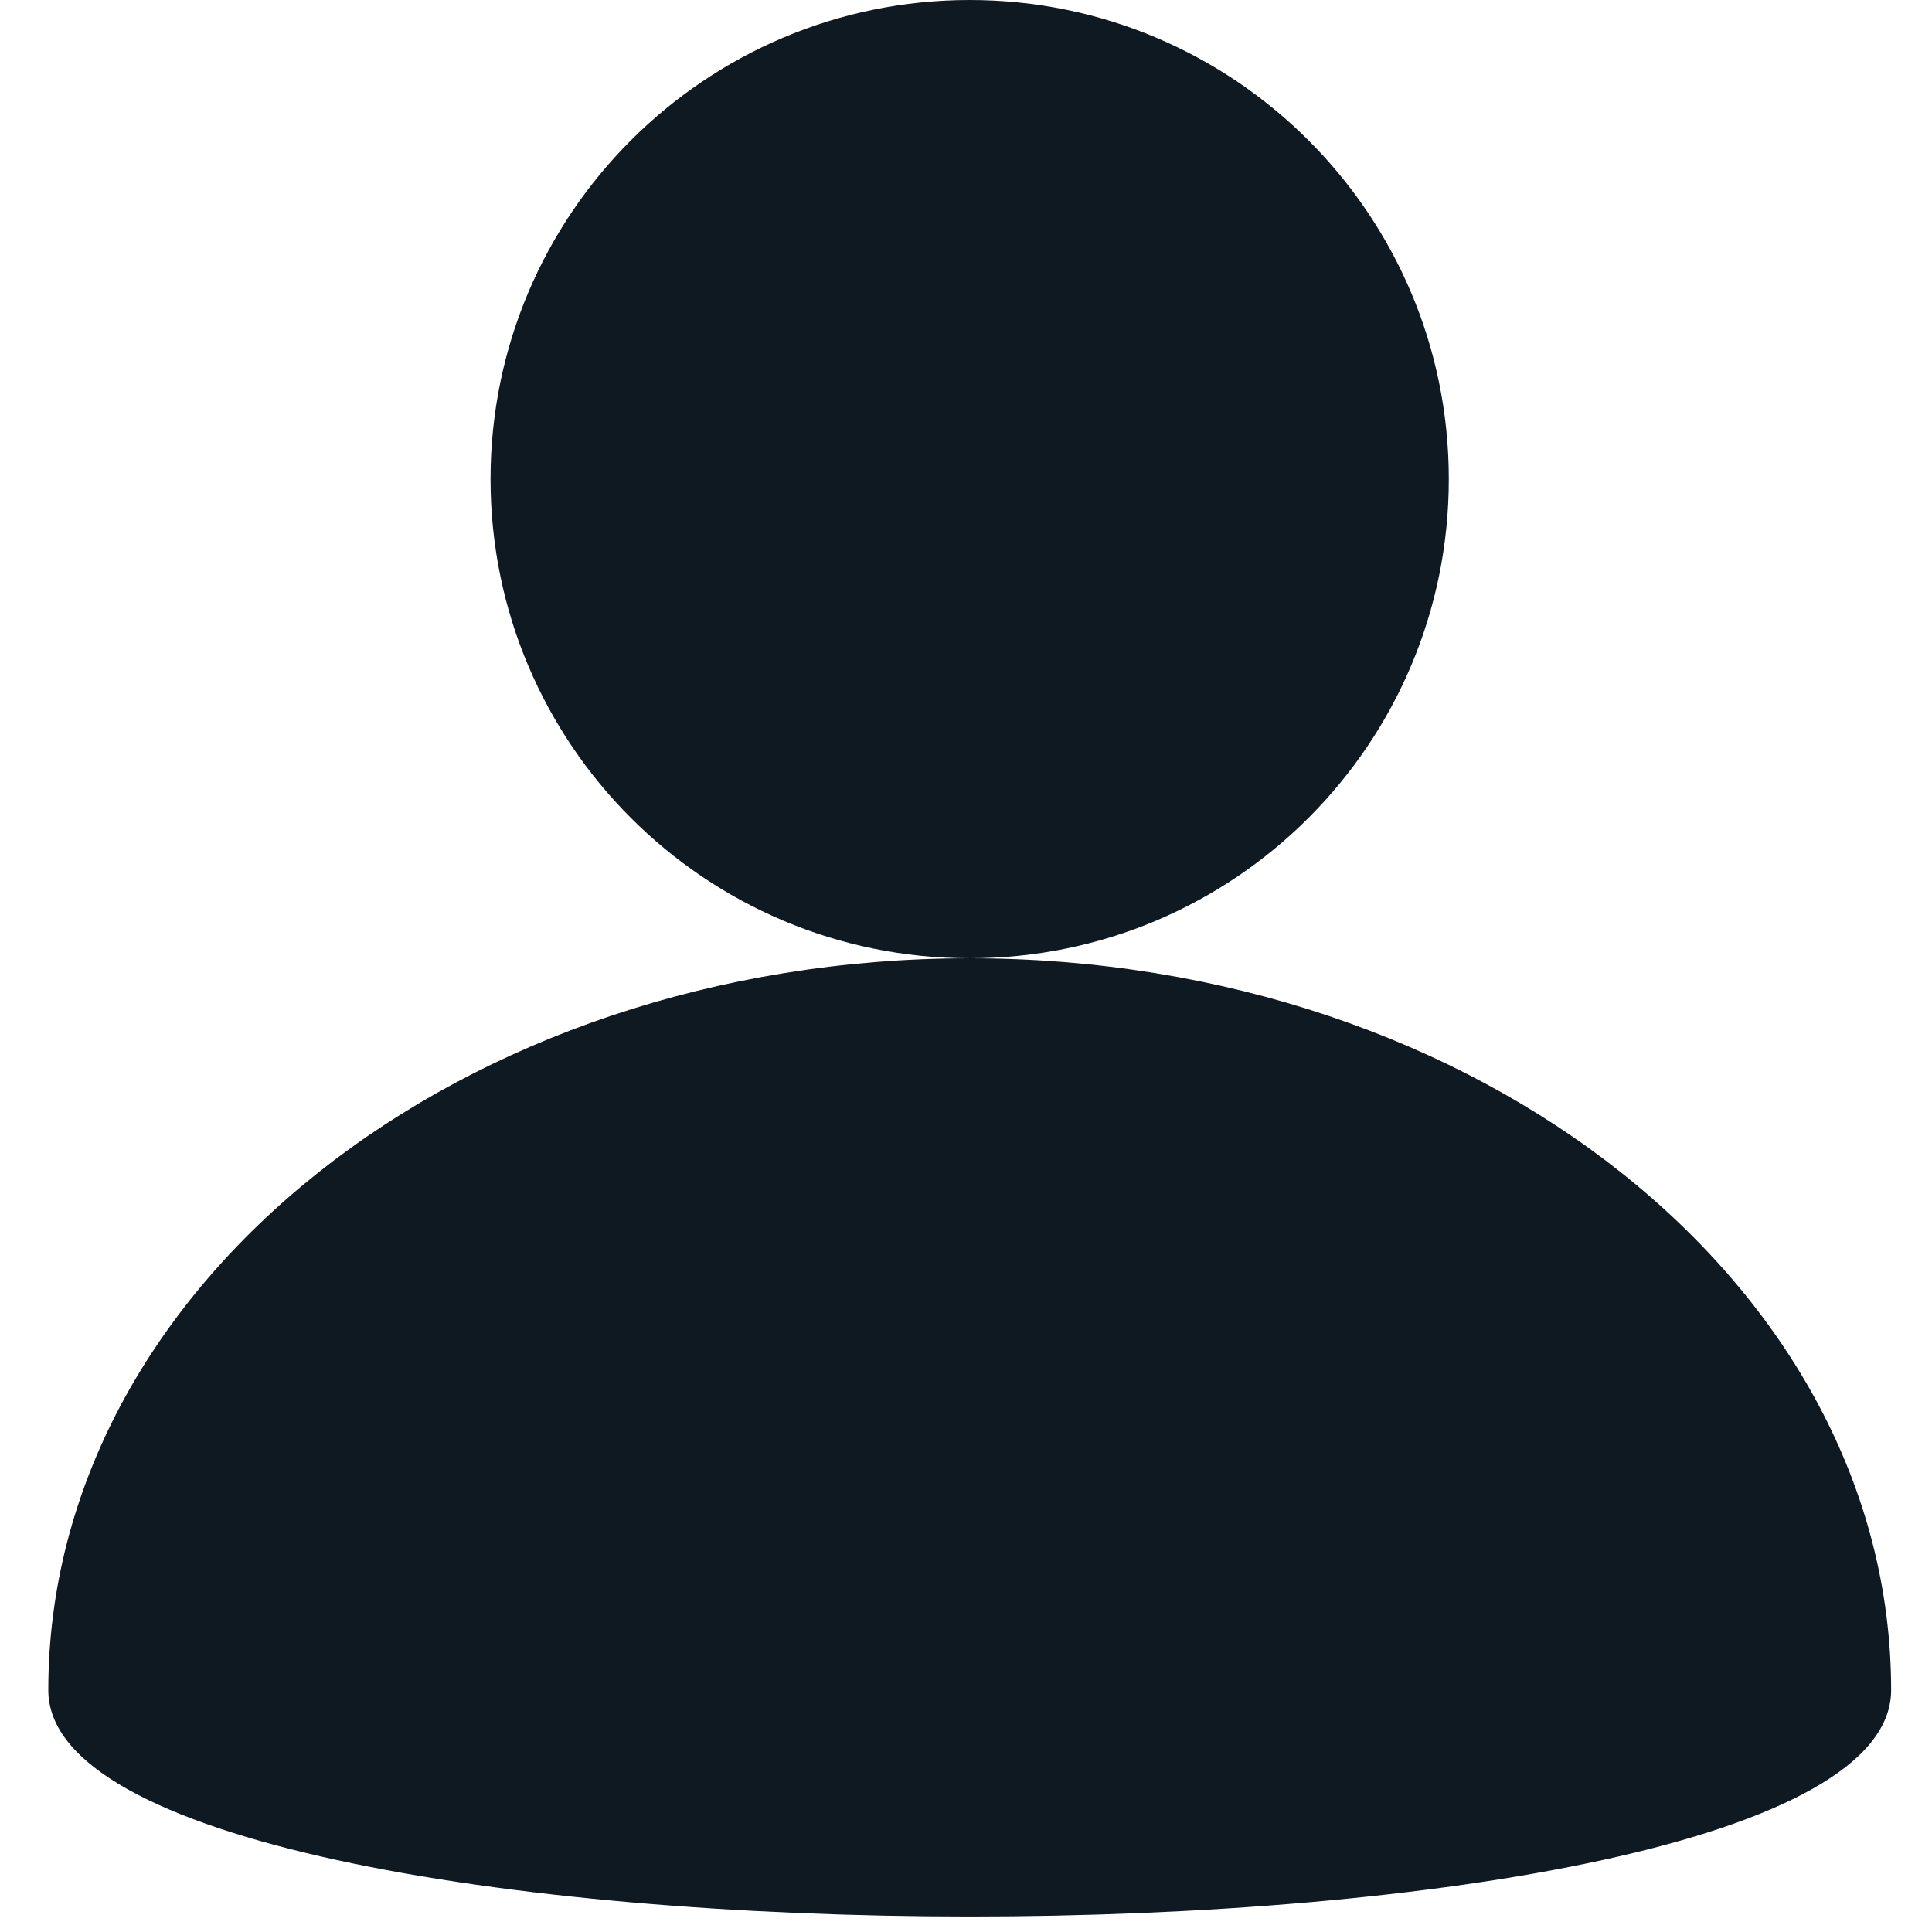<svg xmlns:xlink="http://www.w3.org/1999/xlink" xmlns="http://www.w3.org/2000/svg" version="1.1" viewBox="0 0 20 20" height="20px" width="20px">
    <title>Combined Shape Copy</title>
    <g fill-rule="evenodd" fill="none" stroke-width="1" stroke="none" id="Symbols">
        <path fill-rule="nonzero" fill="#0E1922" id="Combined-Shape-Copy" d="M10.038,9.92 C12.778,9.92 14.998,7.699 14.998,4.96 C14.998,2.221 12.778,4.8316906e-13 10.038,4.8316906e-13 C7.299,4.8316906e-13 5.078,2.221 5.078,4.96 C5.078,7.699 7.299,9.92 10.038,9.92 Z M19.577,17.496 C19.577,13.312 15.306,9.92 10.038,9.92 C4.77,9.92 0.5,13.312 0.5,17.496 C0.5,20.621 19.577,20.621 19.577,17.496 Z"></path>
    </g>
</svg>